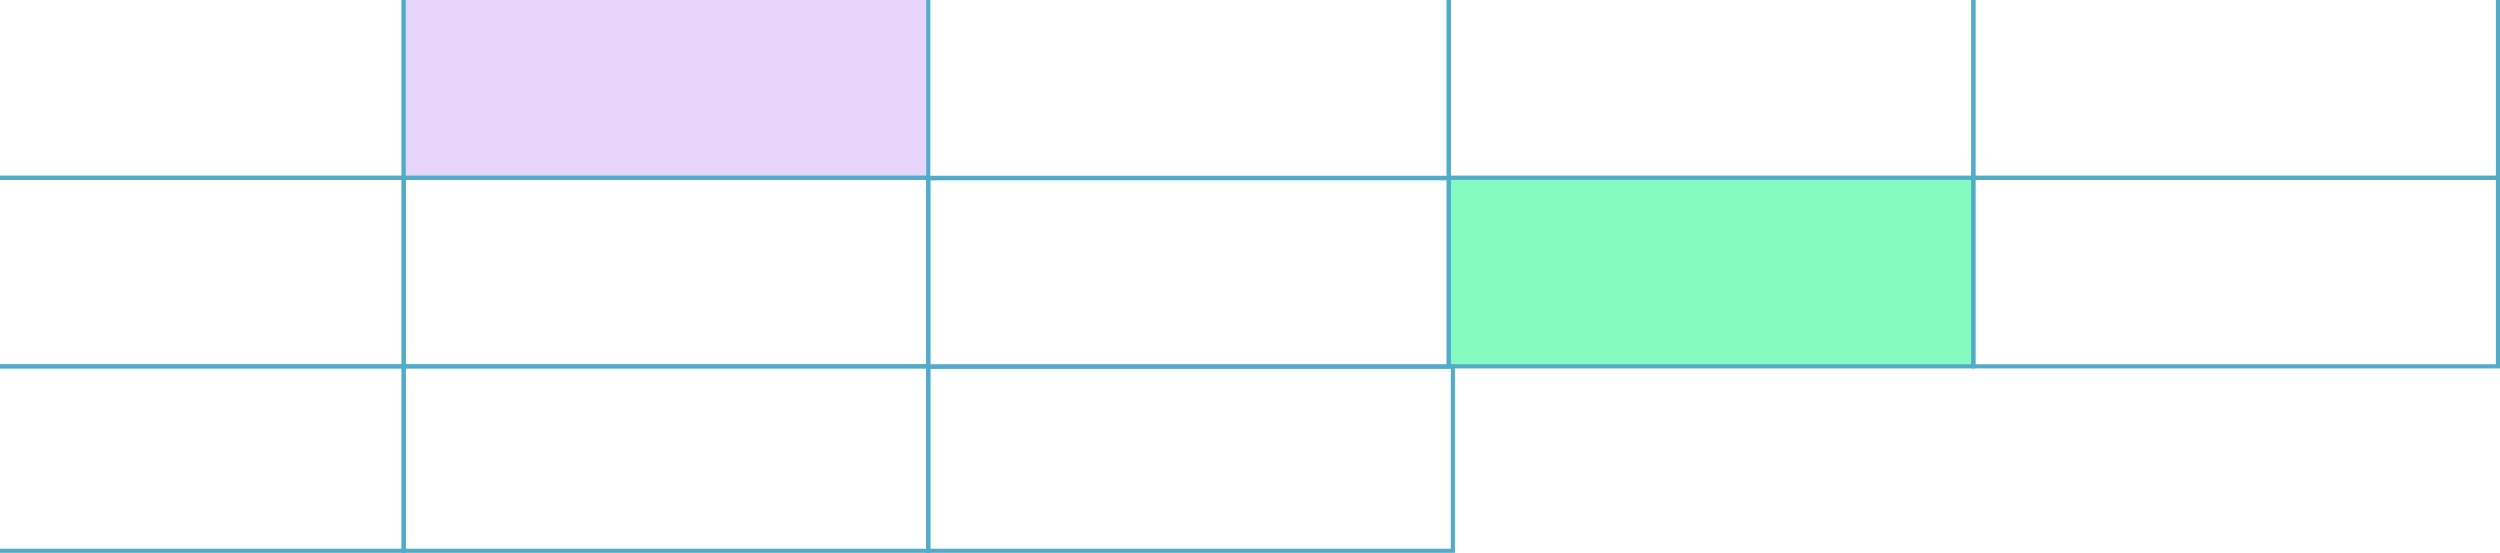 <svg width="610" height="135" viewBox="0 0 610 135" fill="none" xmlns="http://www.w3.org/2000/svg">
<g clip-path="url(#clip0_43_5024)">
<rect x="353.5" y="-1.611" width="128" height="45" stroke="#50ACC8"/>
<rect x="481.5" y="-1.611" width="128" height="45" stroke="#50ACC8"/>
<rect x="225.5" y="-1.611" width="128" height="45" stroke="#50ACC8"/>
<rect x="-29.5" y="-1.611" width="128" height="45" stroke="#50ACC8"/>
<rect x="98.5" y="-1.611" width="128" height="45" fill="#E7D4FB" stroke="#50ACC8"/>
<rect x="353.5" y="43.389" width="128" height="46" fill="#85FAC1" stroke="#50ACC8"/>
<rect x="481.5" y="43.389" width="128" height="46" stroke="#50ACC8"/>
<rect x="226.5" y="43.5" width="127" height="46" stroke="#50ACC8"/>
<rect x="-29.5" y="43.389" width="128" height="46" stroke="#50ACC8"/>
<rect x="98.5" y="43.389" width="128" height="46" stroke="#50ACC8"/>
<rect x="226.5" y="89.389" width="128" height="45" stroke="#50ACC8"/>
<rect x="-29.5" y="89.389" width="128" height="45" stroke="#50ACC8"/>
<rect x="98.5" y="89.389" width="128" height="45" stroke="#50ACC8"/>
</g>
<defs>
<clipPath id="clip0_43_5024">
<rect width="610" height="135" fill="white"/>
</clipPath>
</defs>
</svg>

